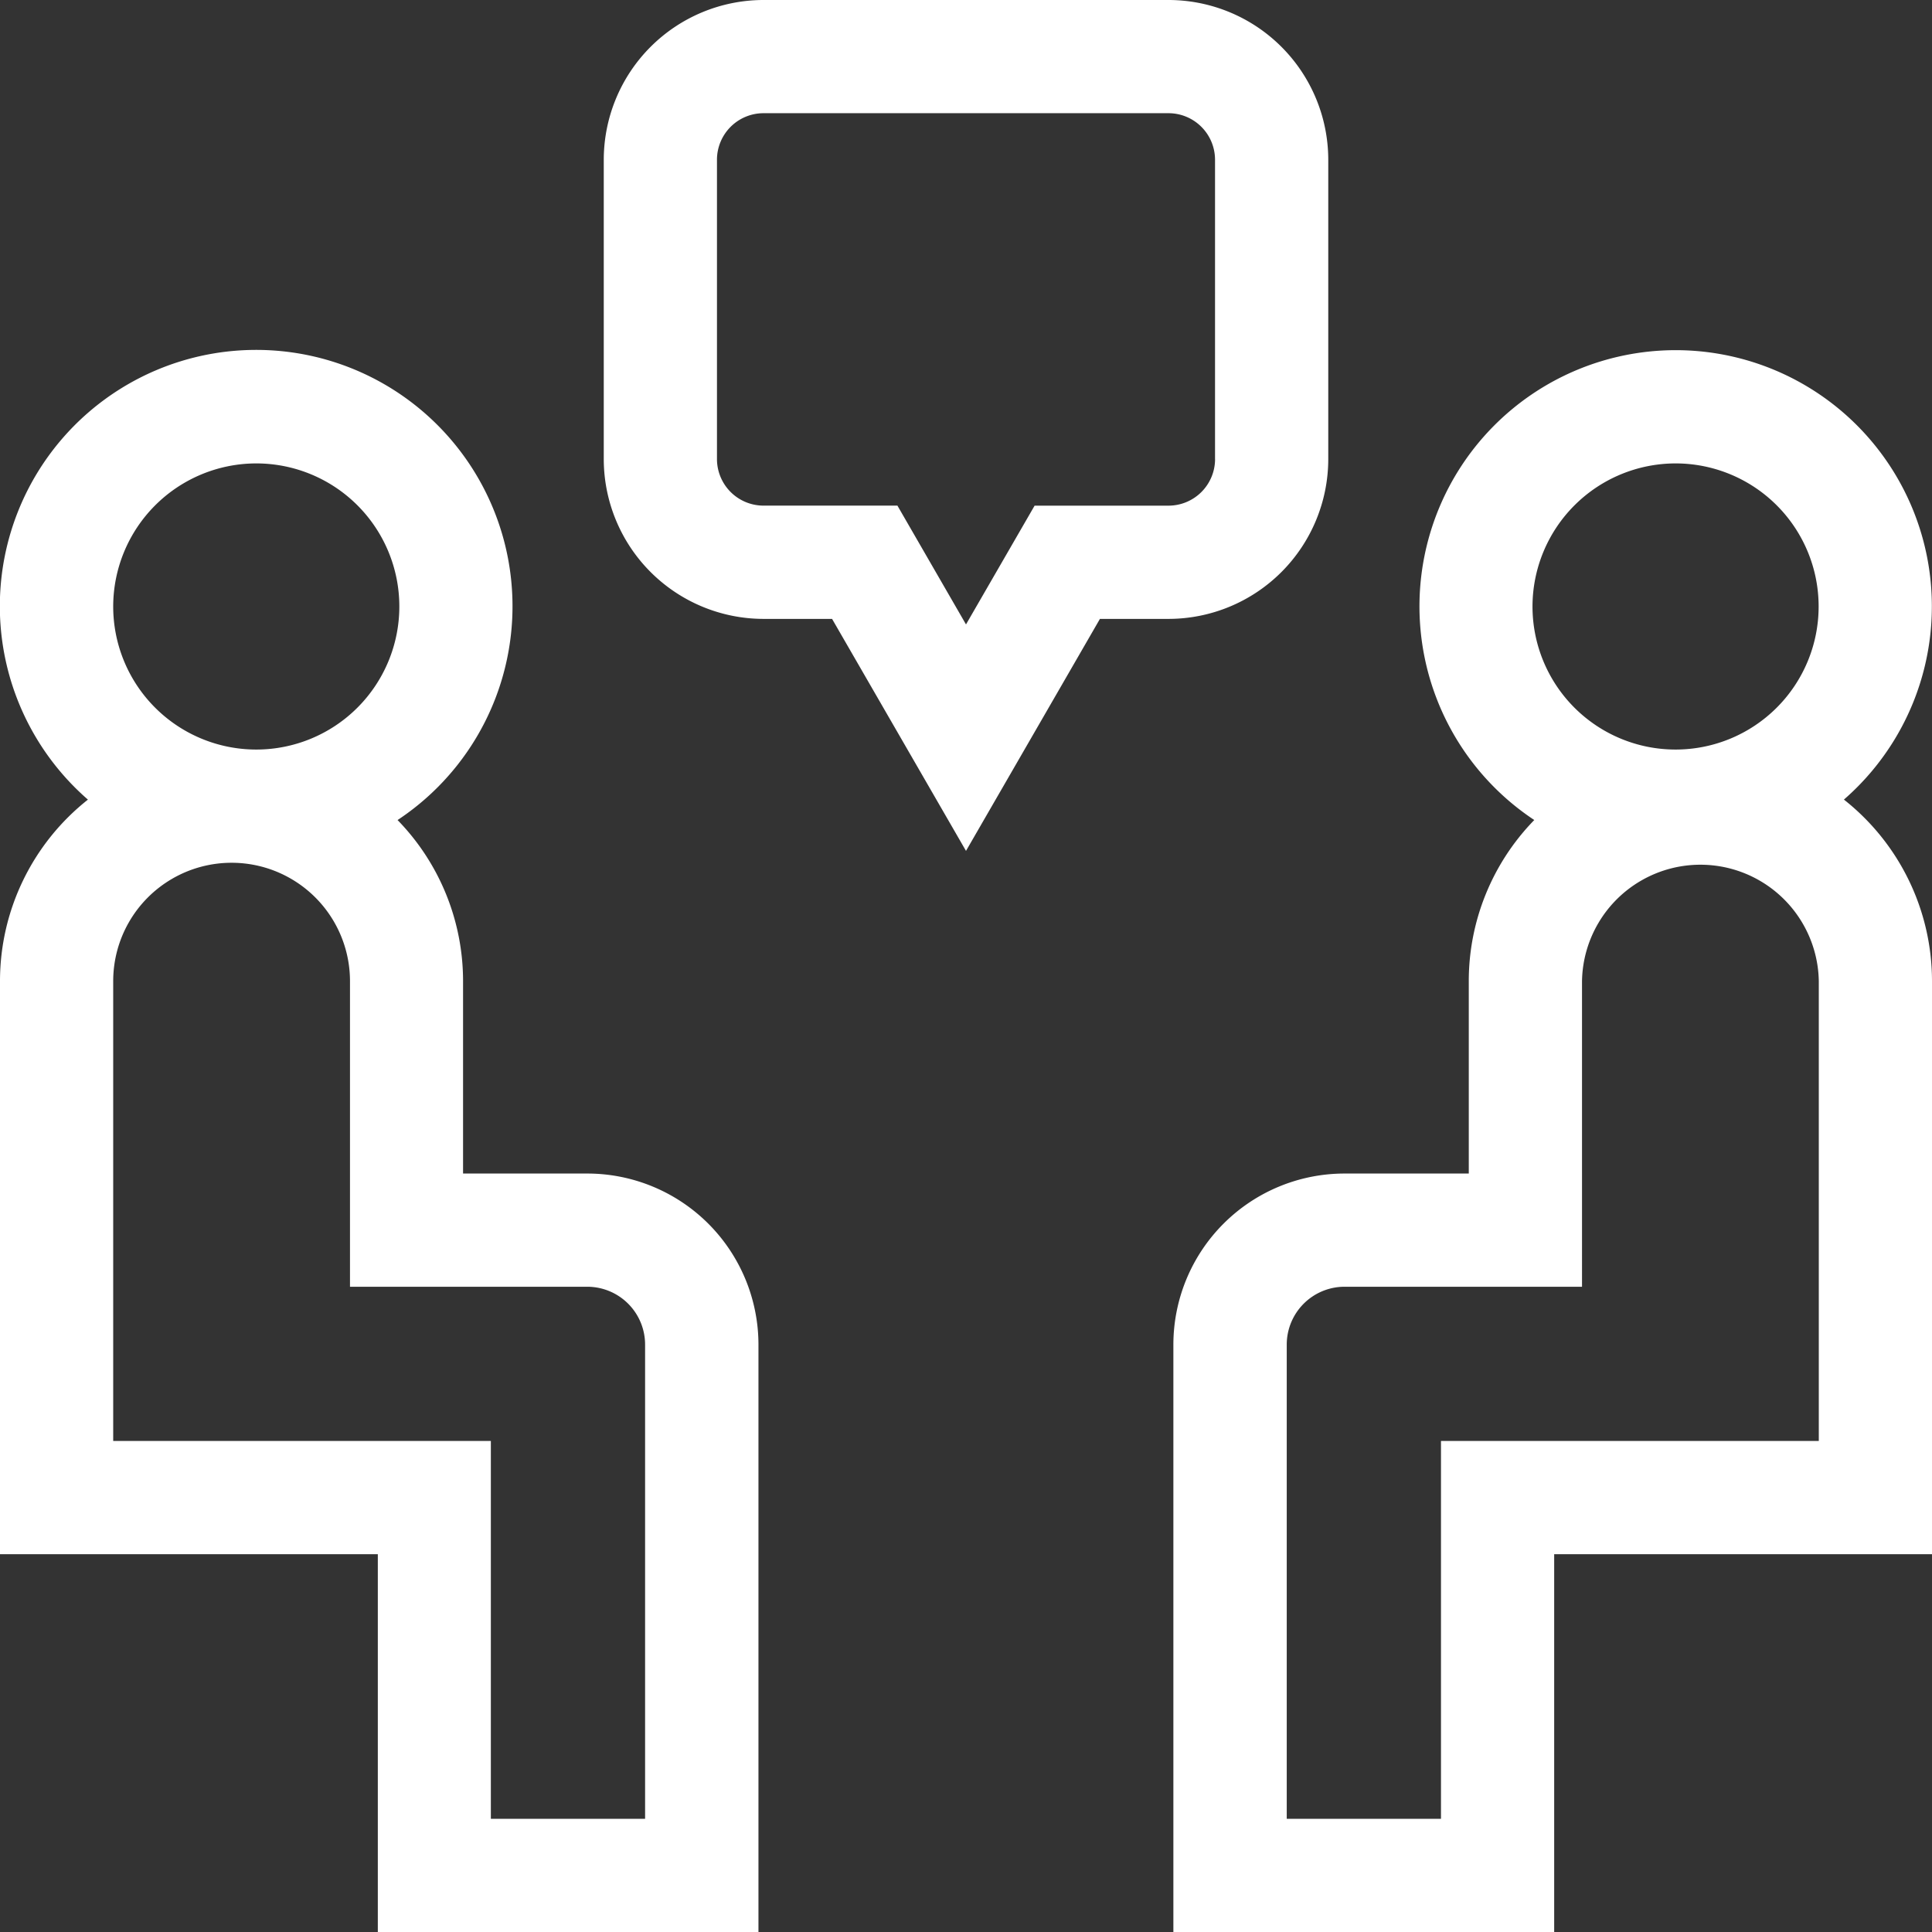 <svg xmlns="http://www.w3.org/2000/svg" width="59" height="59" viewBox="0 0 59 59">
  <rect x="0" y="0" width="59" height="59" fill="#333333" stroke="none"/>
  <defs>
    <style>
      .cls-1 {
        fill: #fff;
        fill-rule: evenodd;
      }
    </style>
  </defs>
  <path id="icon" class="cls-1" d="M17.941,35.838h-3.8V29.963a7.046,7.046,0,0,0-2-4.92,7.828,7.828,0,1,0-9.456-.624A7.061,7.061,0,0,0,0,29.963v17.5H11.538V59H23.162V41.059A5.228,5.228,0,0,0,17.941,35.838ZM7.826,14.152a4.369,4.369,0,1,1-4.369,4.369A4.374,4.374,0,0,1,7.826,14.152ZM19.7,55.543h-4.71V44.005H3.457V29.963a3.615,3.615,0,1,1,7.231,0v9.332h7.252A1.767,1.767,0,0,1,19.7,41.059V55.543ZM56.31,24.418a7.824,7.824,0,1,0-9.456.624,7.046,7.046,0,0,0-2,4.92v5.876h-3.8a5.228,5.228,0,0,0-5.221,5.221V59H47.462V47.462H59v-17.5A7.061,7.061,0,0,0,56.31,24.418ZM51.174,14.152A4.369,4.369,0,1,1,46.8,18.521,4.374,4.374,0,0,1,51.174,14.152Zm4.369,29.853H44.005V55.543h-4.71V41.059a1.767,1.767,0,0,1,1.764-1.764h7.253V29.963a3.616,3.616,0,0,1,7.231,0V44.005ZM40.563,14.02V4.878A4.883,4.883,0,0,0,35.684,0H23.316a4.883,4.883,0,0,0-4.878,4.878V14.02A4.884,4.884,0,0,0,23.316,18.9H25.41l4.09,7.085L33.59,18.9h2.094A4.884,4.884,0,0,0,40.563,14.02Zm-3.457,0a1.423,1.423,0,0,1-1.421,1.422h-4.09L29.5,19.069l-2.094-3.628h-4.09a1.423,1.423,0,0,1-1.421-1.421V4.878a1.422,1.422,0,0,1,1.421-1.421H35.684a1.422,1.422,0,0,1,1.421,1.421V14.02Z"/>
</svg>
